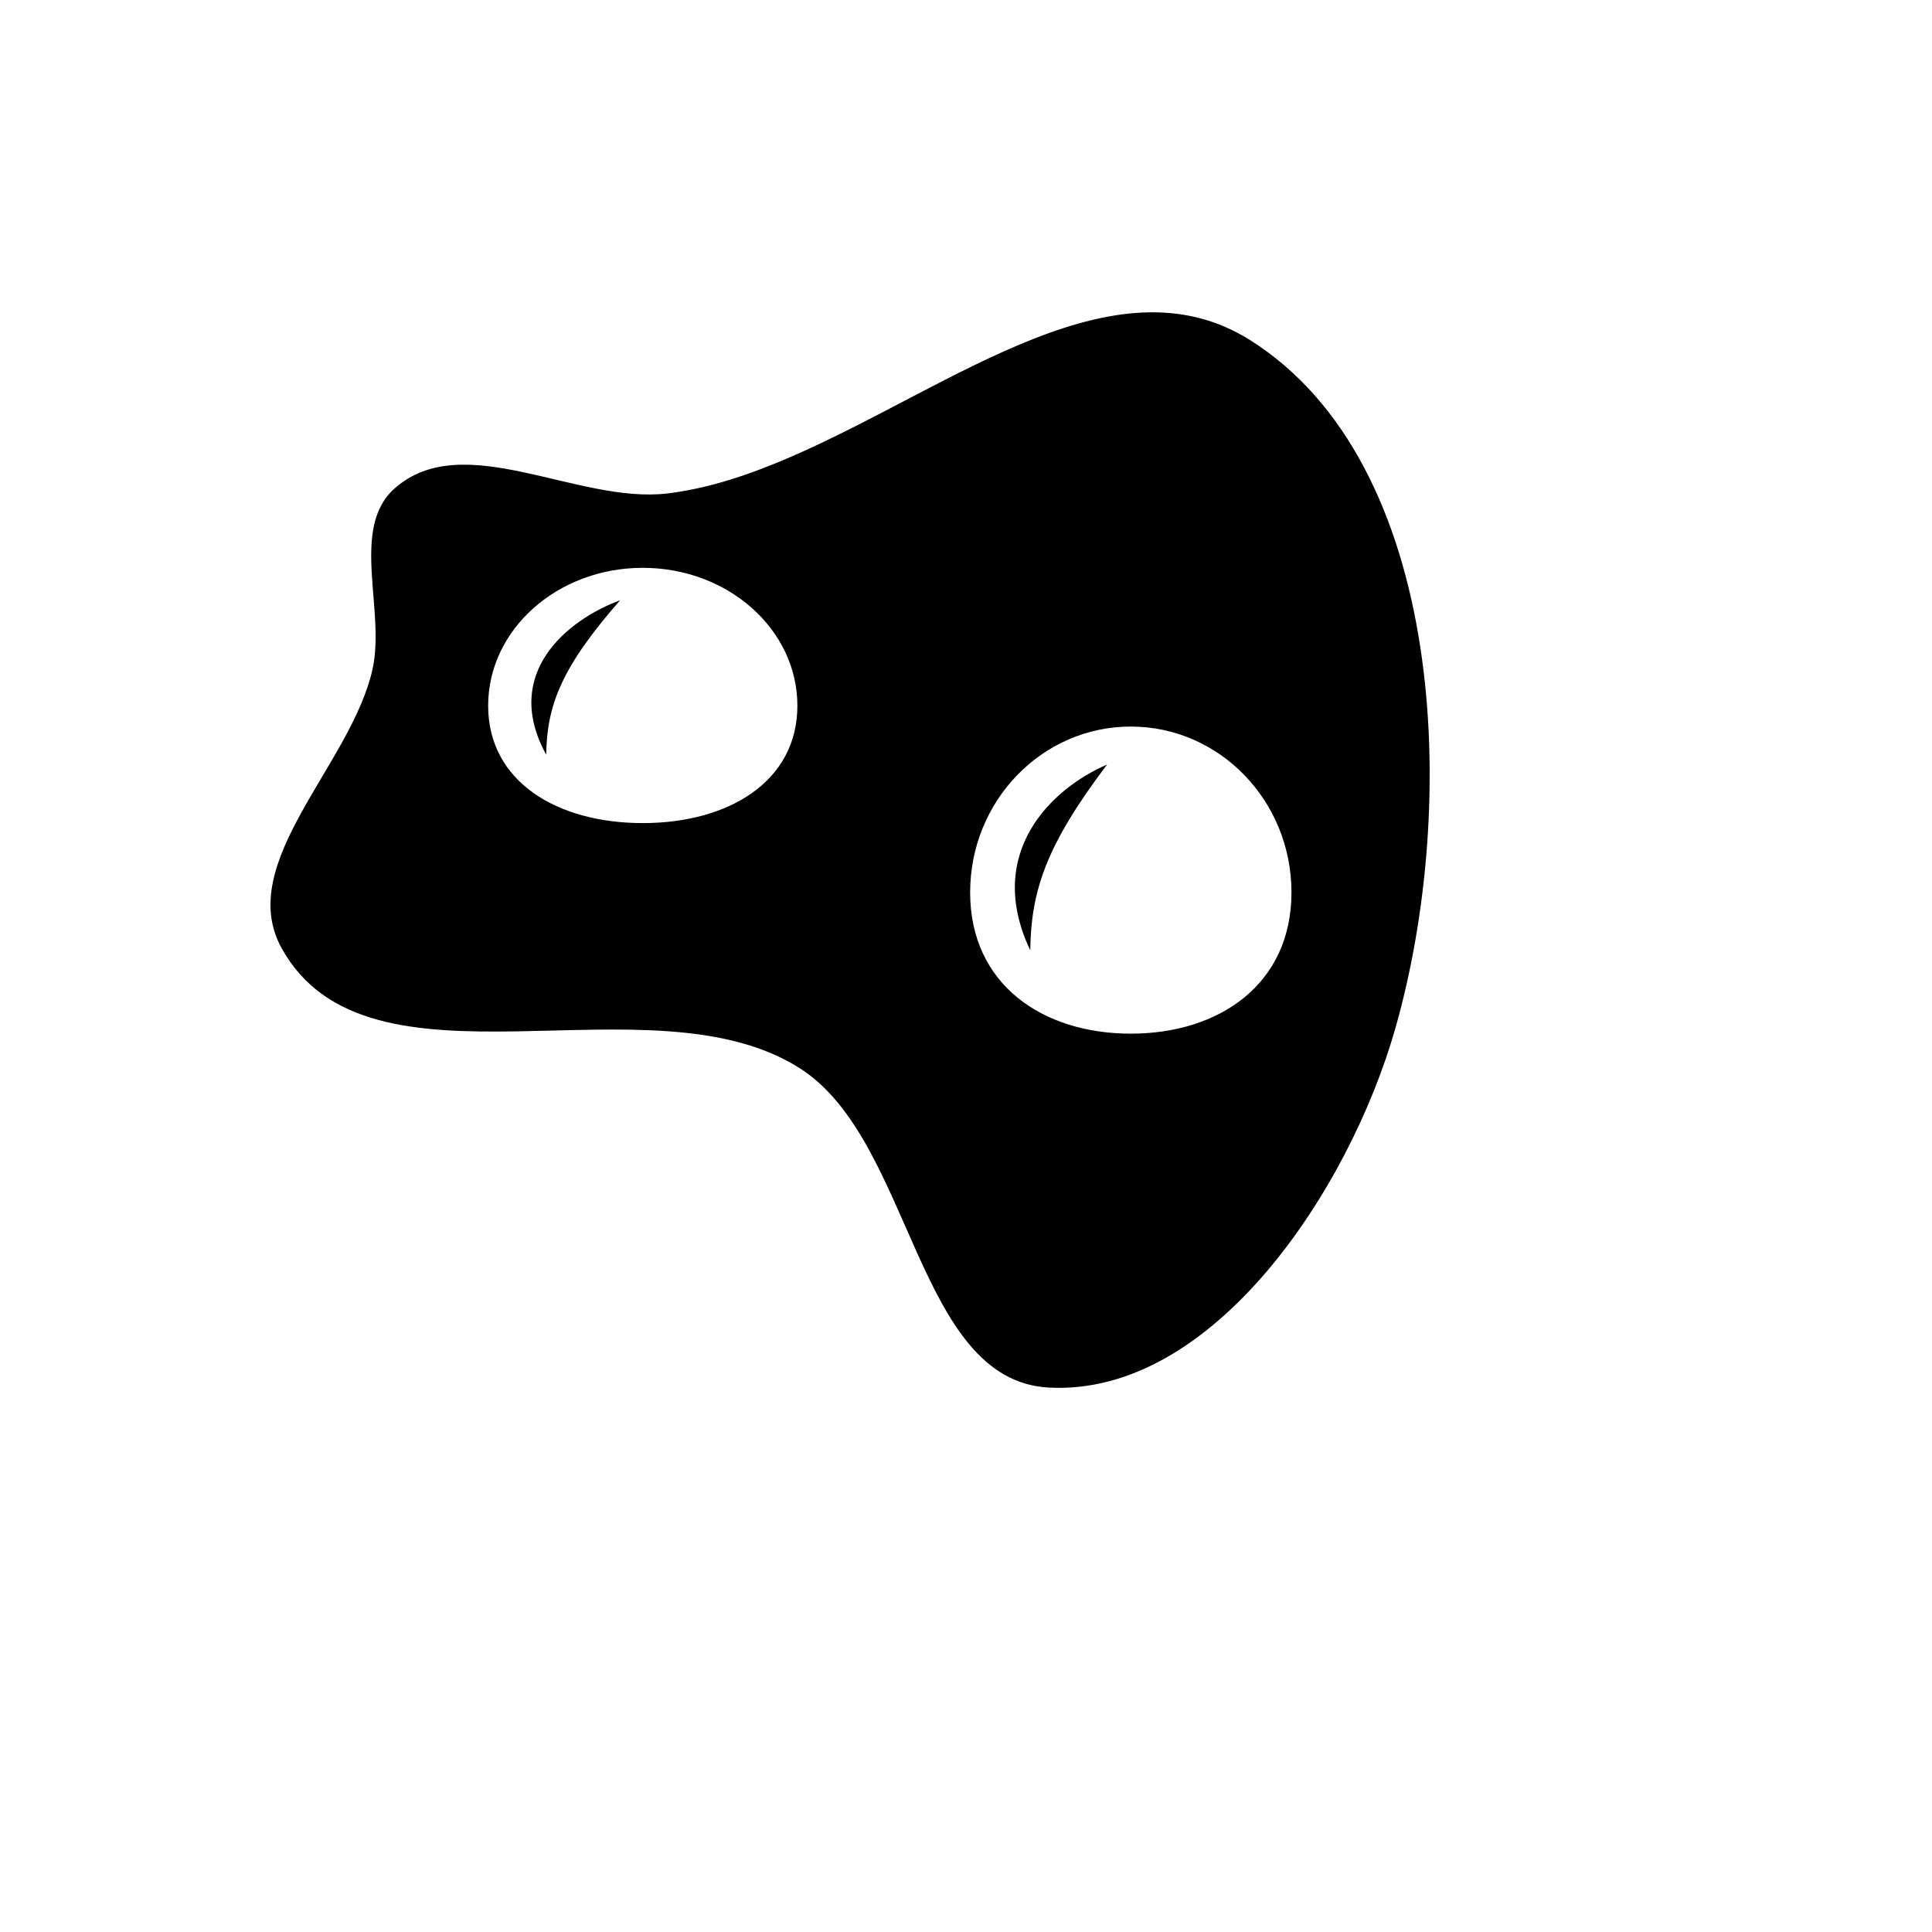<svg xmlns="http://www.w3.org/2000/svg" version="1.1" xmlns:xlink="http://www.w3.org/1999/xlink" width="100%" height="100%" id="svgWorkerArea" viewBox="-25 -25 625 625" xmlns:idraw="https://idraw.muisca.co" style="background: white;"><defs id="defsdoc"><pattern id="patternBool" x="0" y="0" width="10" height="10" patternUnits="userSpaceOnUse" patternTransform="rotate(35)"><circle cx="5" cy="5" r="4" style="stroke: none;fill: #ff000070;"></circle></pattern></defs><g id="fileImp-756199890" class="cosito"><path id="pathImp-732858633" fill="#000" class="grouped" d="M347.089 76.037C298.592 76.552 243.313 128.34 190.956 134.624 161.722 138.132 124.909 113.305 102.668 133 88.132 145.872 99.766 172.335 95.51 191.499 88.648 222.403 50.864 254.073 66.08 281.687 94.222 332.759 185.338 289.492 233.906 320.688 270.326 344.08 271.28 421.537 314.24 423.876 367.409 426.771 411.516 359.912 426.39 307.687 447.15 234.8 442.681 124.958 379.462 85.062 369.113 78.53 358.281 75.918 347.089 76.037 347.089 76.037 347.089 76.037 347.089 76.037M182.935 158.691C210.56 158.691 232.952 178.658 232.952 203.288 232.952 227.918 210.56 241.27 182.935 241.27 155.311 241.27 132.916 227.918 132.916 203.288 132.916 178.658 155.311 158.691 182.935 158.691 182.935 158.691 182.935 158.691 182.935 158.691M175.612 169.181C158.633 175.459 137.187 192.721 151.692 219.134 151.935 203.209 156.543 190.919 175.611 169.181 175.611 169.181 175.612 169.181 175.612 169.181M340.814 210.042C369.519 210.042 392.788 234.061 392.788 263.692 392.788 293.323 369.519 309.386 340.814 309.386 312.109 309.386 288.84 293.323 288.84 263.692 288.84 234.061 312.109 210.041 340.814 210.041 340.814 210.041 340.814 210.042 340.814 210.042M333.143 222.335C315.5 229.889 293.216 250.656 308.287 282.432 308.54 263.274 313.329 248.488 333.143 222.335 333.143 222.336 333.143 222.336 333.143 222.335"></path></g></svg>